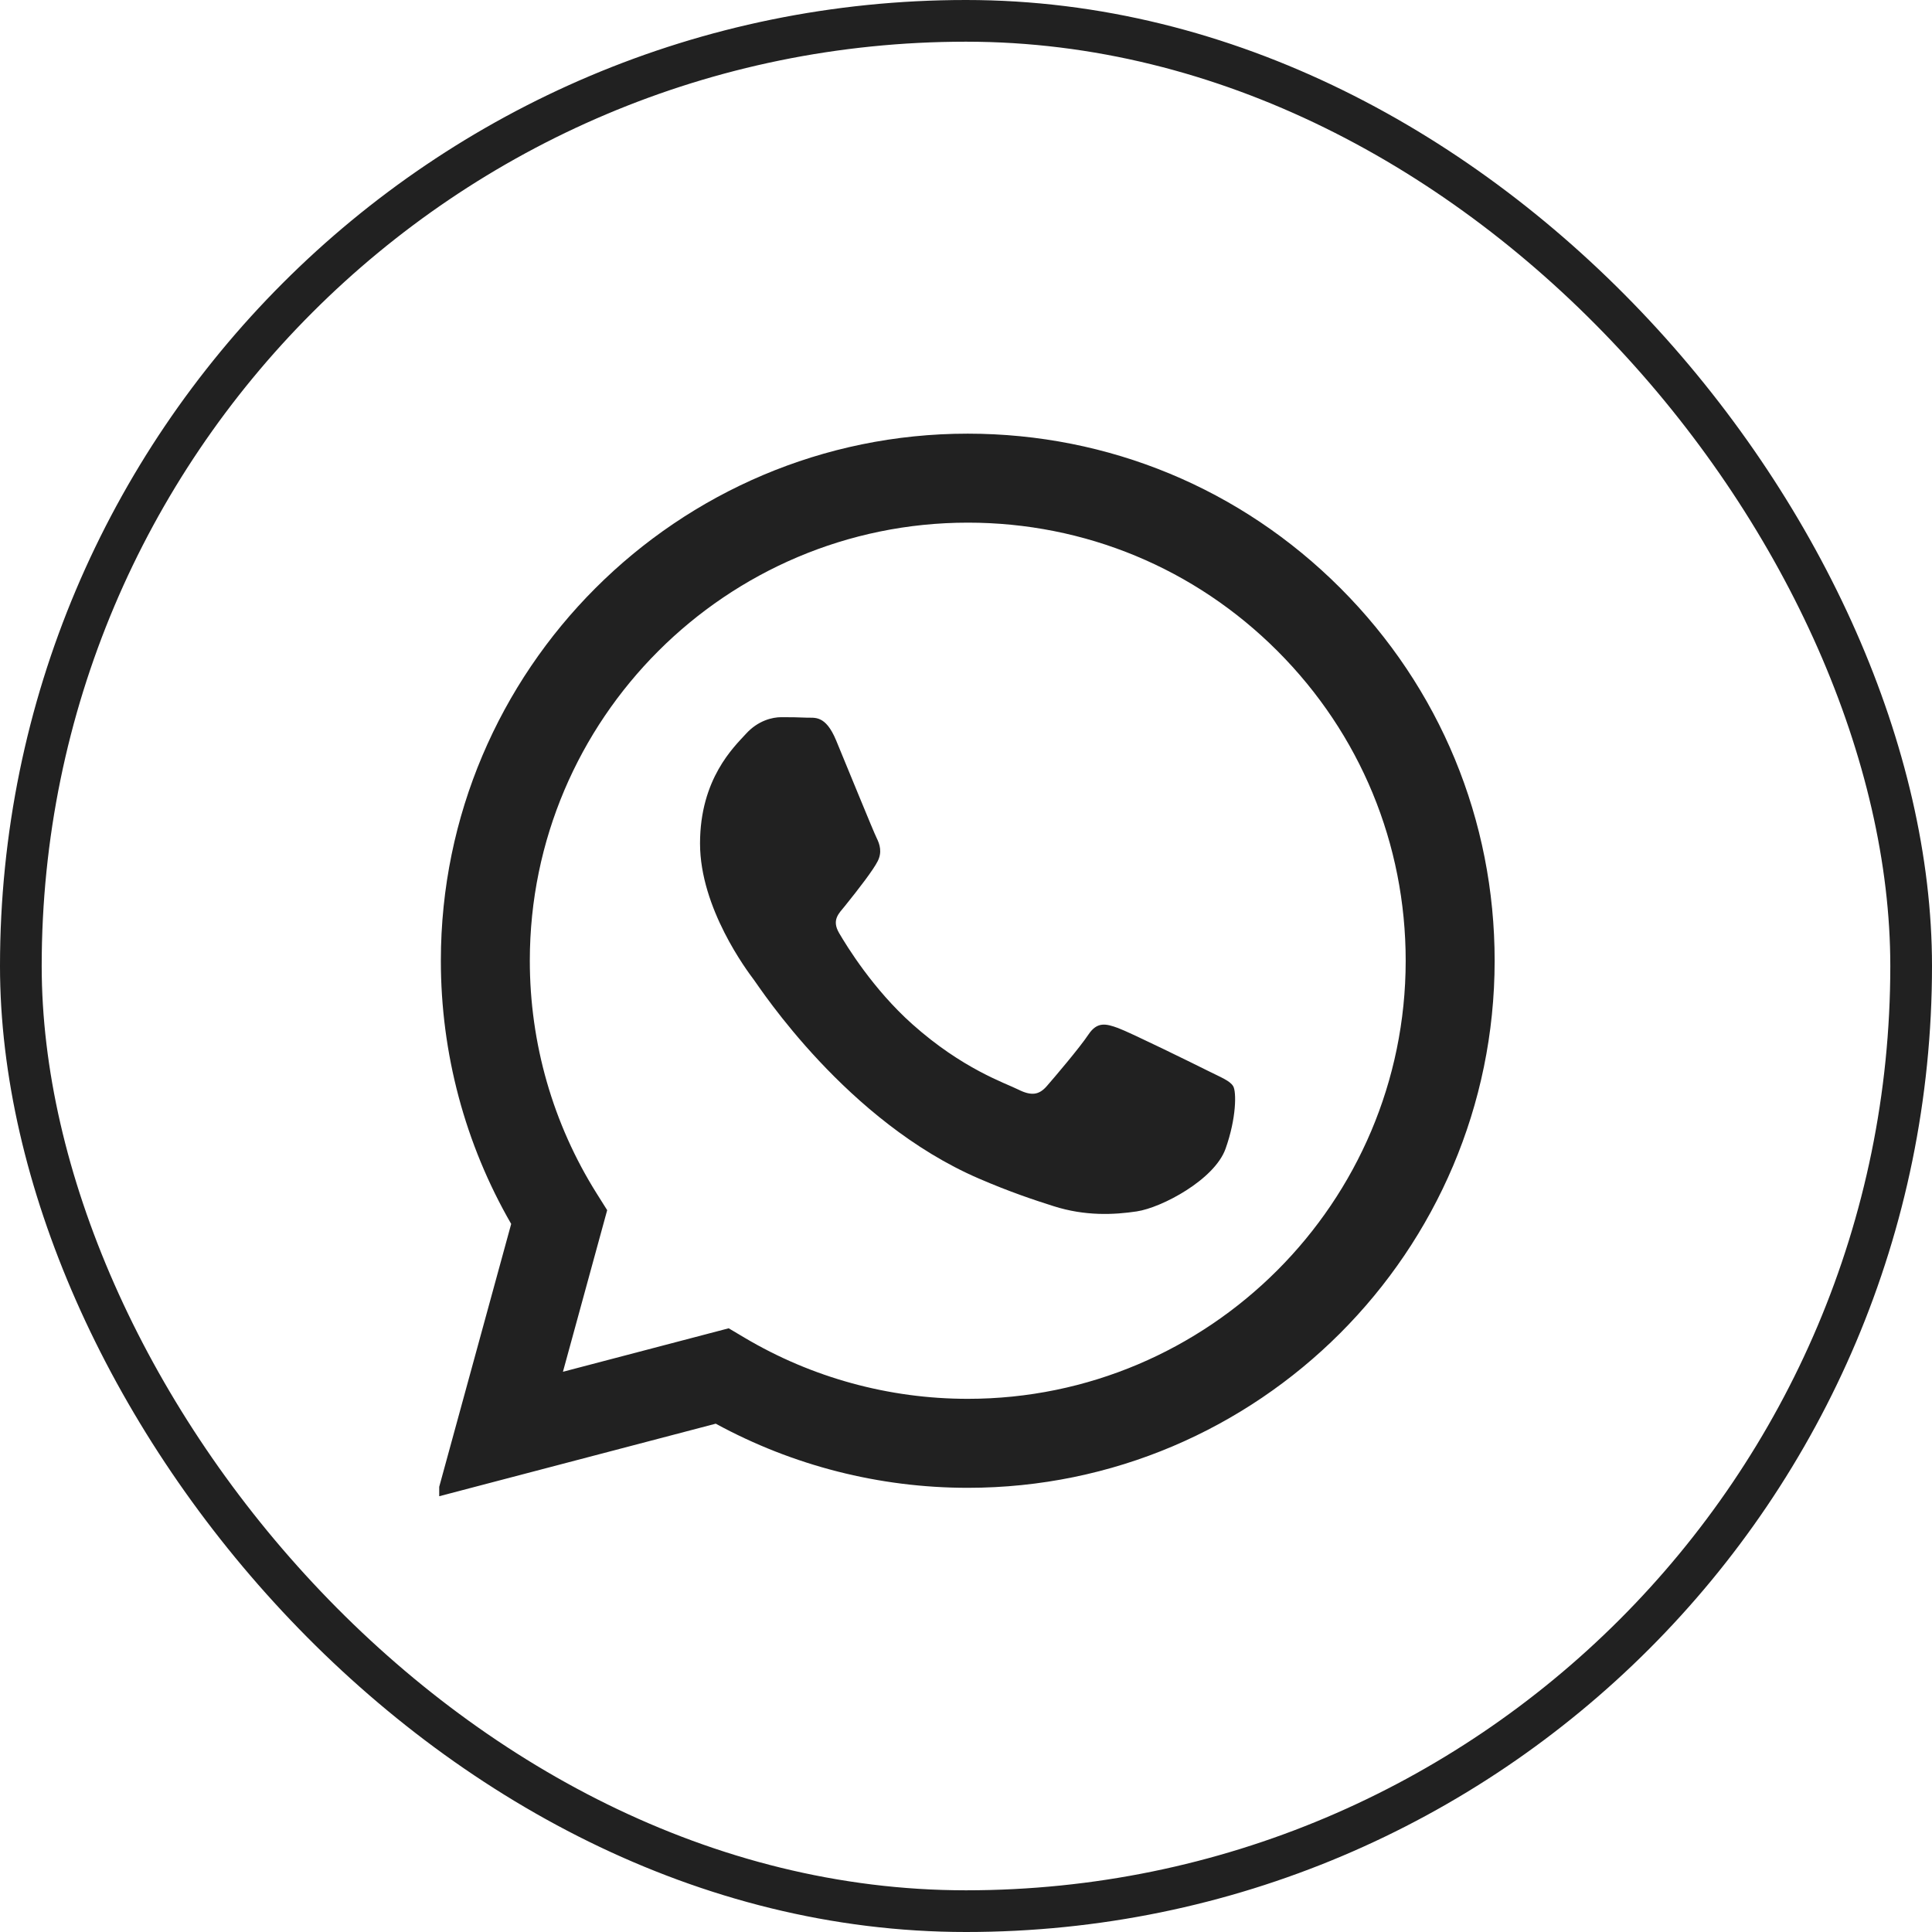 <?xml version="1.0" encoding="UTF-8"?> <svg xmlns="http://www.w3.org/2000/svg" width="695" height="695" viewBox="0 0 695 695" fill="none"> <rect x="7.5" y="7.5" width="680" height="680" rx="340" stroke="#212121" stroke-width="15"></rect> <g clip-path="url(#clip0_401_8)"> <path fill-rule="evenodd" clip-rule="evenodd" d="M482.207 211.587C446.422 175.76 398.831 156.021 348.13 156C243.658 156 158.632 241.024 158.59 345.524C158.575 378.93 167.302 411.54 183.889 440.283L157 538.5L257.479 512.142C285.164 527.245 316.334 535.203 348.053 535.213H348.133C452.595 535.213 537.63 450.182 537.669 345.676C537.691 295.03 517.994 247.411 482.207 211.587ZM348.13 503.202H348.065C319.798 503.19 292.074 495.594 267.883 481.243L262.134 477.828L202.508 493.469L218.422 435.335L214.675 429.376C198.905 404.293 190.578 375.302 190.592 345.536C190.625 258.677 261.298 188.012 348.194 188.012C390.272 188.025 429.828 204.433 459.57 234.21C489.312 263.988 505.683 303.569 505.669 345.664C505.632 432.529 434.964 503.202 348.13 503.202ZM434.543 385.214C429.808 382.843 406.523 371.389 402.181 369.807C397.843 368.226 394.682 367.439 391.528 372.178C388.369 376.918 379.295 387.586 376.53 390.745C373.766 393.907 371.007 394.303 366.27 391.931C361.533 389.562 346.274 384.559 328.184 368.424C314.106 355.866 304.602 340.358 301.838 335.619C299.078 330.875 301.814 328.559 303.915 325.953C309.042 319.587 314.176 312.912 315.754 309.754C317.334 306.592 316.543 303.826 315.357 301.456C314.176 299.087 304.705 275.776 300.759 266.29C296.912 257.059 293.01 258.306 290.102 258.162C287.342 258.023 284.184 257.995 281.025 257.995C277.868 257.995 272.737 259.179 268.395 263.923C264.055 268.665 251.822 280.121 251.822 303.432C251.822 326.743 268.792 349.262 271.159 352.423C273.526 355.584 304.555 403.419 352.062 423.932C363.361 428.816 372.181 431.727 379.061 433.909C390.407 437.514 400.729 437.005 408.89 435.786C417.99 434.425 436.908 424.328 440.858 413.266C444.804 402.204 444.804 392.723 443.617 390.745C442.436 388.77 439.278 387.586 434.543 385.214Z" fill="#212121"></path> </g> <defs> <clipPath id="clip0_401_8"> <rect width="408" height="408" fill="white" transform="translate(158 144)"></rect> </clipPath> </defs> </svg> 
